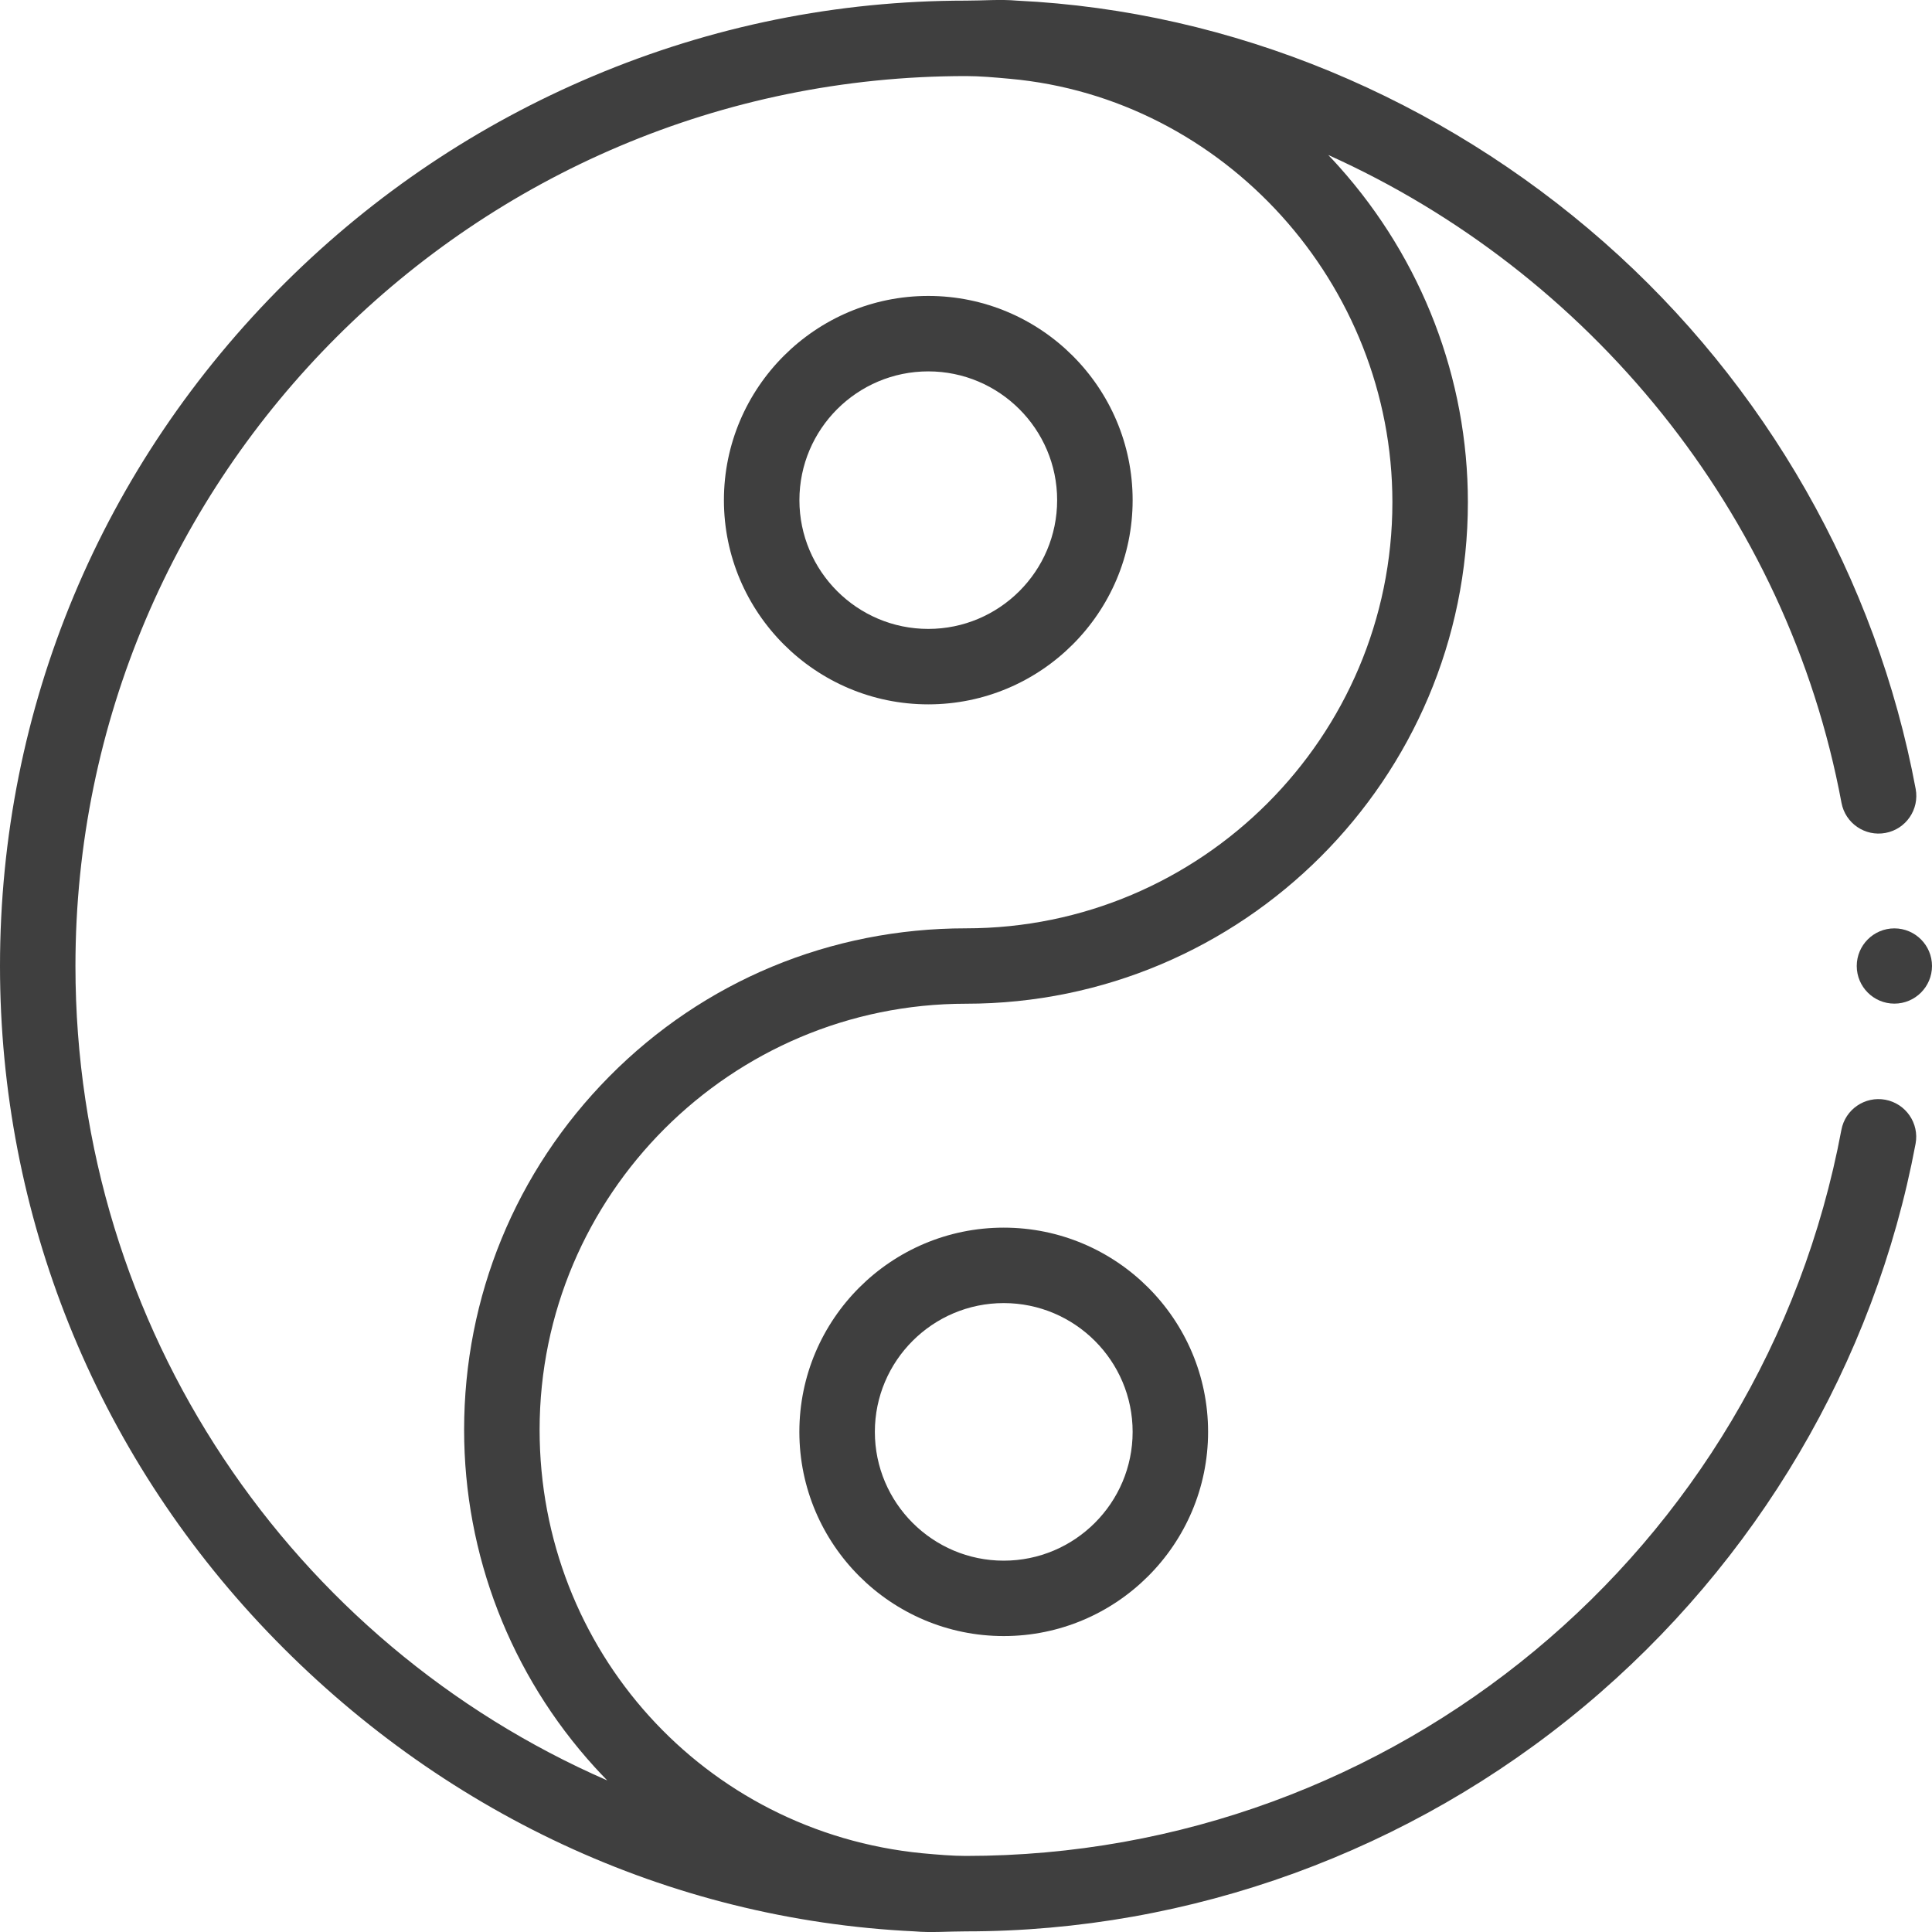 <svg width="40" height="40" viewBox="0 0 40 40" fill="none" xmlns="http://www.w3.org/2000/svg">
<path d="M20.781 33.873C18.448 33.873 16.55 31.976 16.55 29.645C16.55 27.314 18.448 25.417 20.781 25.417C23.114 25.417 25.012 27.314 25.012 29.645C25.012 31.976 23.114 33.873 20.781 33.873ZM20.781 26.979C19.31 26.979 18.113 28.175 18.113 29.645C18.113 31.115 19.31 32.312 20.781 32.312C22.253 32.312 23.45 31.115 23.45 29.645C23.45 28.175 22.253 26.979 20.781 26.979Z" fill="#3F3F3F"/>
<path d="M19.219 14.583C16.886 14.583 14.988 12.686 14.988 10.355C14.988 8.024 16.886 6.127 19.219 6.127C21.552 6.127 23.45 8.024 23.45 10.355C23.45 12.686 21.552 14.583 19.219 14.583ZM19.219 7.689C17.747 7.689 16.551 8.885 16.551 10.355C16.551 11.825 17.747 13.021 19.219 13.021C20.69 13.021 21.887 11.825 21.887 10.355C21.887 8.885 20.69 7.689 19.219 7.689Z" fill="#3F3F3F"/>
<path d="M39.035 22.769C38.611 22.69 38.203 22.969 38.124 23.393C36.49 32.103 28.868 38.425 20 38.425C19.715 38.425 19.421 38.399 19.11 38.371L19.102 38.37C19.101 38.37 19.099 38.37 19.098 38.37C14.579 37.929 11.172 34.16 11.172 29.603C11.172 24.738 15.132 20.781 20 20.781C25.73 20.781 30.391 16.123 30.391 10.397C30.391 7.842 29.445 5.377 27.727 3.454C27.653 3.371 27.577 3.289 27.5 3.209C32.889 5.632 37.003 10.602 38.126 16.621C38.205 17.045 38.613 17.324 39.037 17.245C39.462 17.166 39.741 16.758 39.662 16.334C38.85 11.98 36.557 7.959 33.207 5.012C29.828 2.04 25.526 0.226 21.052 0.013C20.72 -0.017 20.355 0.013 20 0.013C17.333 0.013 14.735 0.539 12.278 1.576C9.898 2.58 7.758 4.015 5.915 5.843C2.101 9.627 0 14.655 0 20C0 25.152 1.966 30.046 5.535 33.781C9.091 37.502 13.826 39.744 18.935 39.987C19.267 40.017 19.645 39.987 20 39.987C24.653 39.987 29.198 38.333 32.797 35.329C36.373 32.345 38.811 28.208 39.66 23.68C39.739 23.257 39.459 22.849 39.035 22.769ZM1.562 20C1.562 9.84 9.834 1.575 20 1.575C20.289 1.575 20.587 1.602 20.905 1.631C20.905 1.631 20.906 1.631 20.906 1.631H20.906C25.348 2.03 28.828 5.88 28.828 10.397C28.828 15.262 24.868 19.22 20 19.22C17.192 19.22 14.568 20.311 12.61 22.292C10.675 24.251 9.609 26.847 9.609 29.603C9.609 32.19 10.569 34.669 12.311 36.585C12.397 36.679 12.484 36.772 12.573 36.862C6.063 34.024 1.562 27.531 1.562 20Z" fill="#3F3F3F"/>
<path d="M39.221 20.779C39.651 20.779 40 20.43 40 20C40 19.57 39.651 19.221 39.221 19.221C38.791 19.221 38.442 19.57 38.442 20C38.442 20.43 38.791 20.779 39.221 20.779Z" fill="#3F3F3F"/>
</svg>
